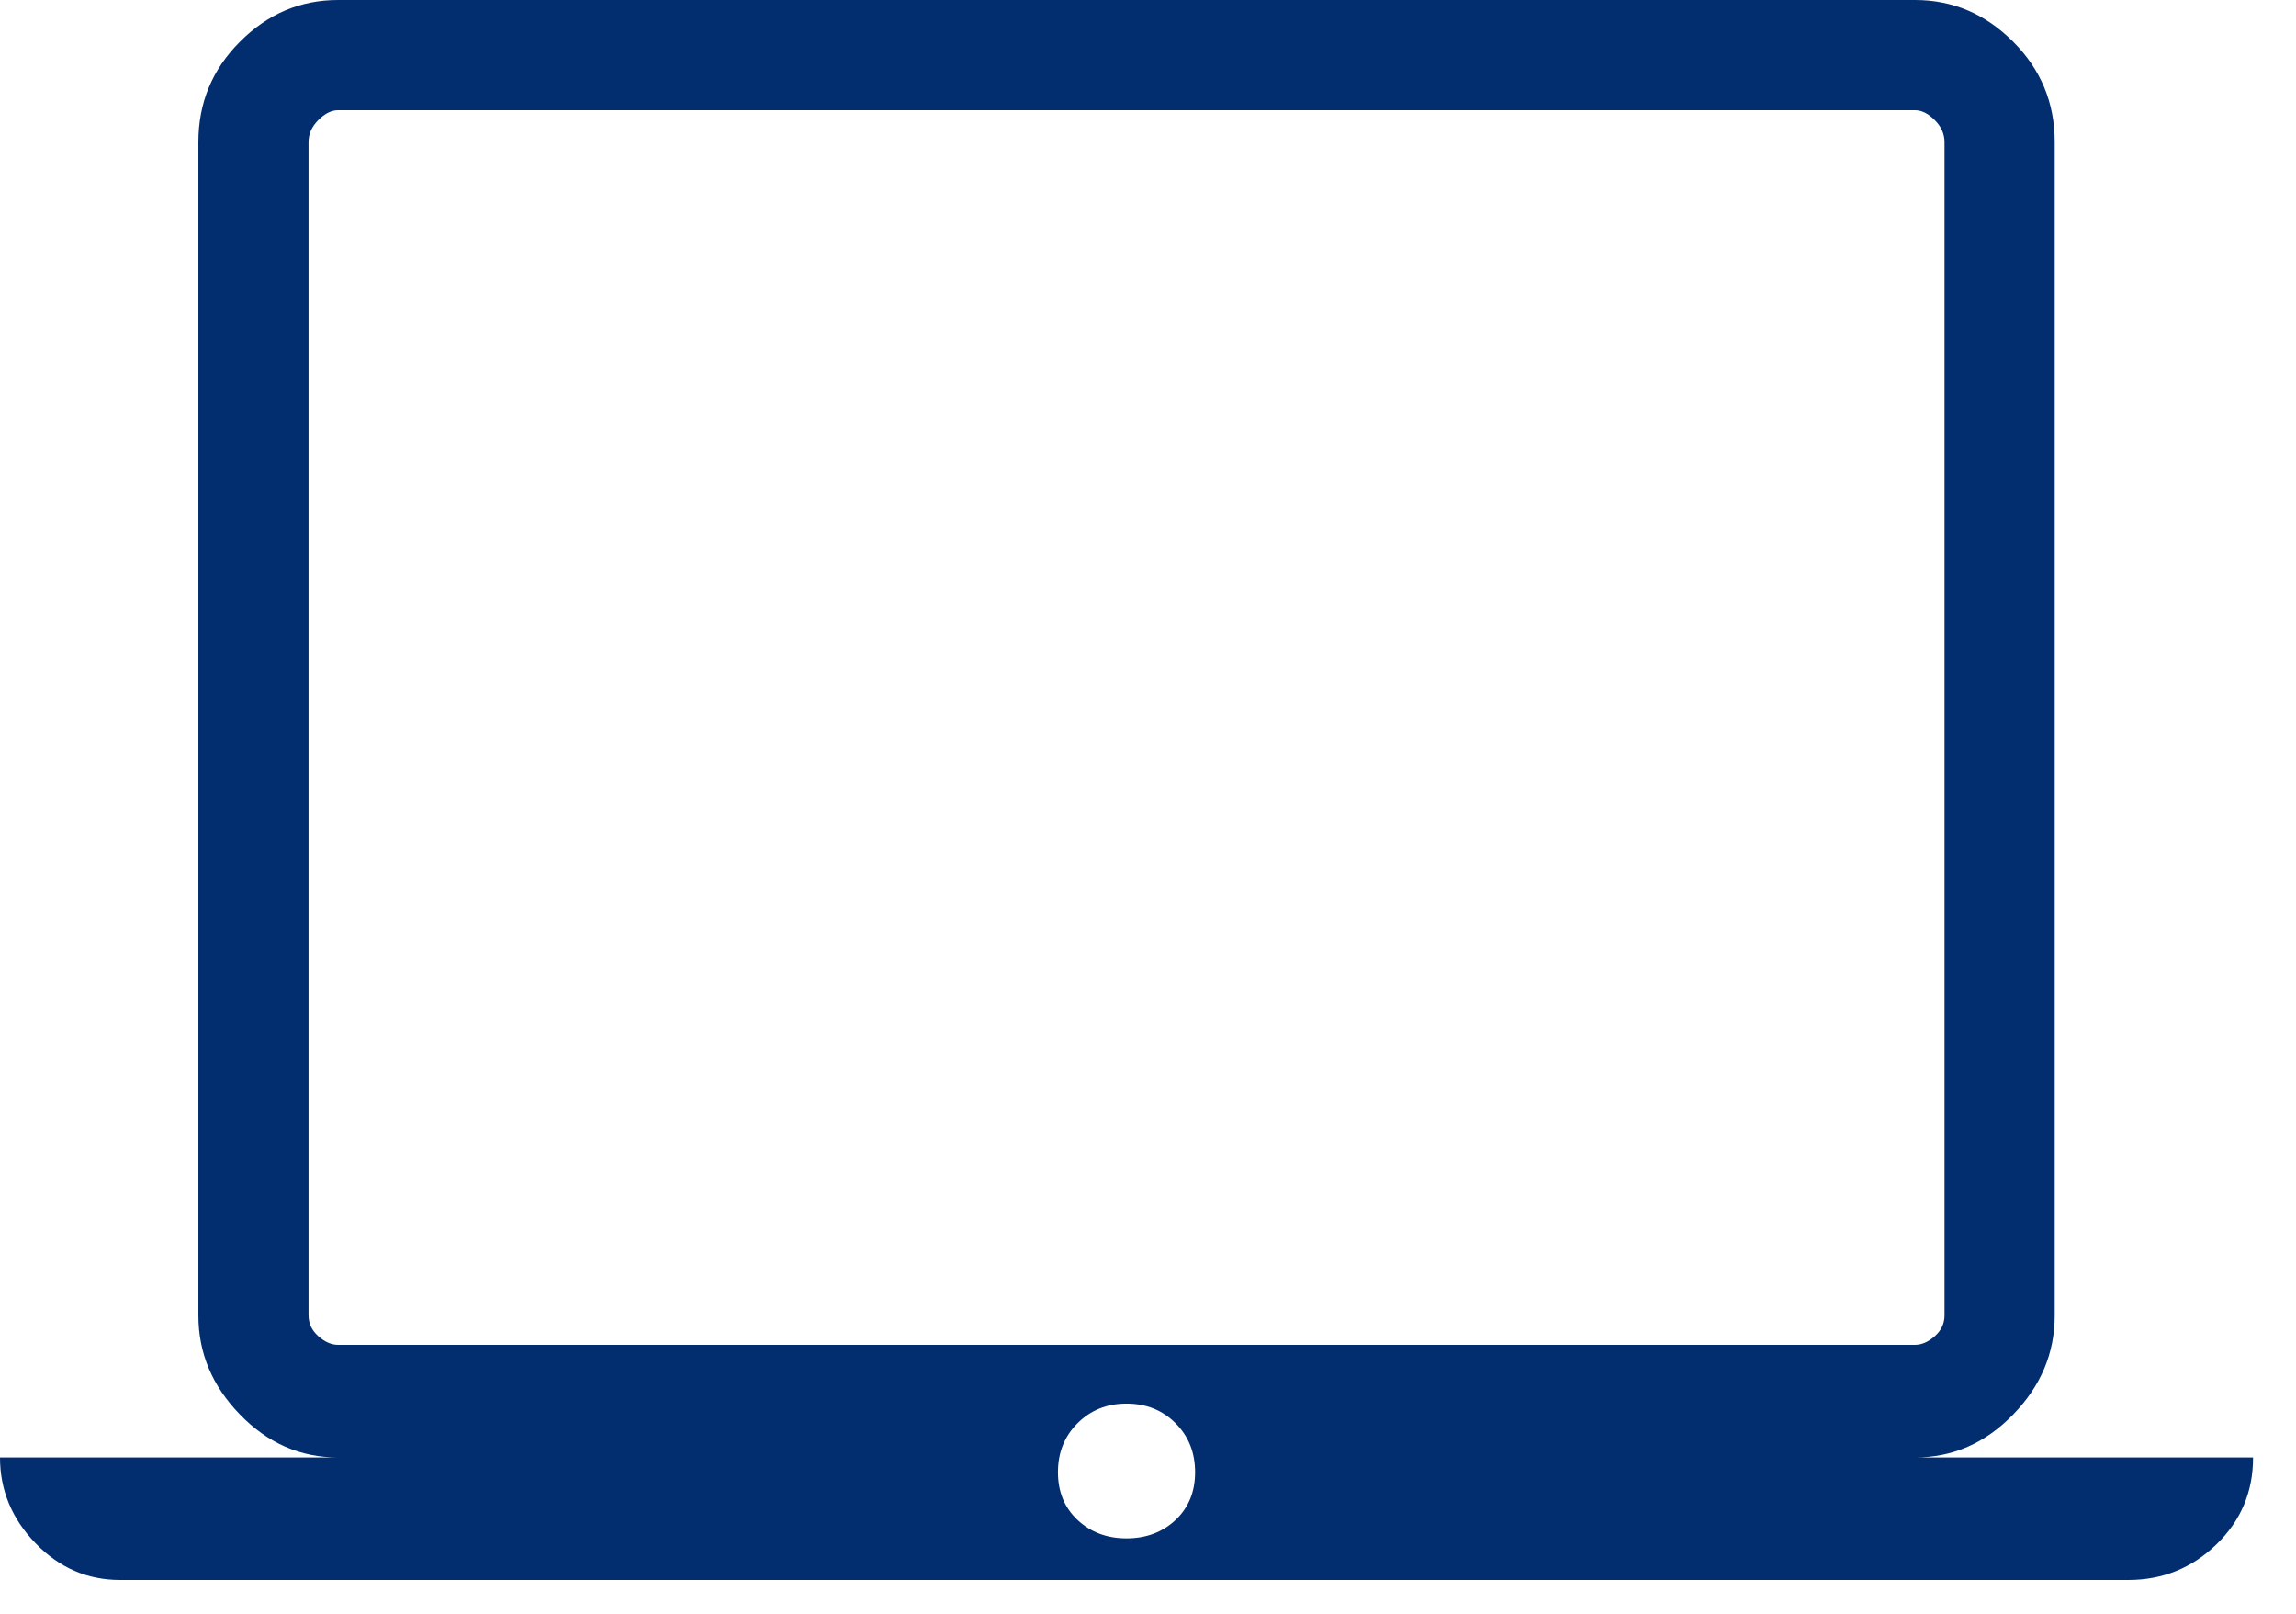 <svg width="37" height="26" viewBox="0 0 37 26" fill="none" xmlns="http://www.w3.org/2000/svg"><path d="M1.934 25.456C1.407 25.456.953 25.258.572 24.863.191 24.469.0 24.009.0 23.482H5.446C4.841 23.482 4.315 23.252 3.868 22.791 3.42 22.331 3.197 21.799 3.197 21.193V2.289c0-.631.223-1.171.671-1.618C4.315.223 4.841.0 5.446.0H30.862c.605.0 1.131.223 1.579.671C32.889 1.118 33.112 1.658 33.112 2.289V21.193C33.112 21.799 32.889 22.331 32.441 22.791 31.993 23.252 31.468 23.482 30.862 23.482h5.446C36.309 24.035 36.111 24.502 35.717 24.883 35.322 25.265 34.848 25.456 34.296 25.456H1.934zm16.22-.671C18.47 24.785 18.733 24.686 18.944 24.489 19.154 24.291 19.259 24.035 19.259 23.719S19.154 23.14 18.944 22.93C18.733 22.719 18.47 22.614 18.154 22.614S17.576 22.719 17.365 22.93C17.154 23.14 17.049 23.403 17.049 23.719S17.154 24.291 17.365 24.489C17.576 24.686 17.839 24.785 18.154 24.785zM5.446 21.667H30.862C30.967 21.667 31.073 21.621 31.178 21.529 31.283 21.436 31.336 21.325 31.336 21.193V2.289C31.336 2.157 31.283 2.039 31.178 1.934 31.073 1.829 30.967 1.776 30.862 1.776H5.446c-.105.0-.211.053-.316.158s-.158.223-.158.355V21.193C4.973 21.325 5.026 21.436 5.131 21.529 5.236 21.621 5.341 21.667 5.446 21.667z" fill="#022e70"/></svg>